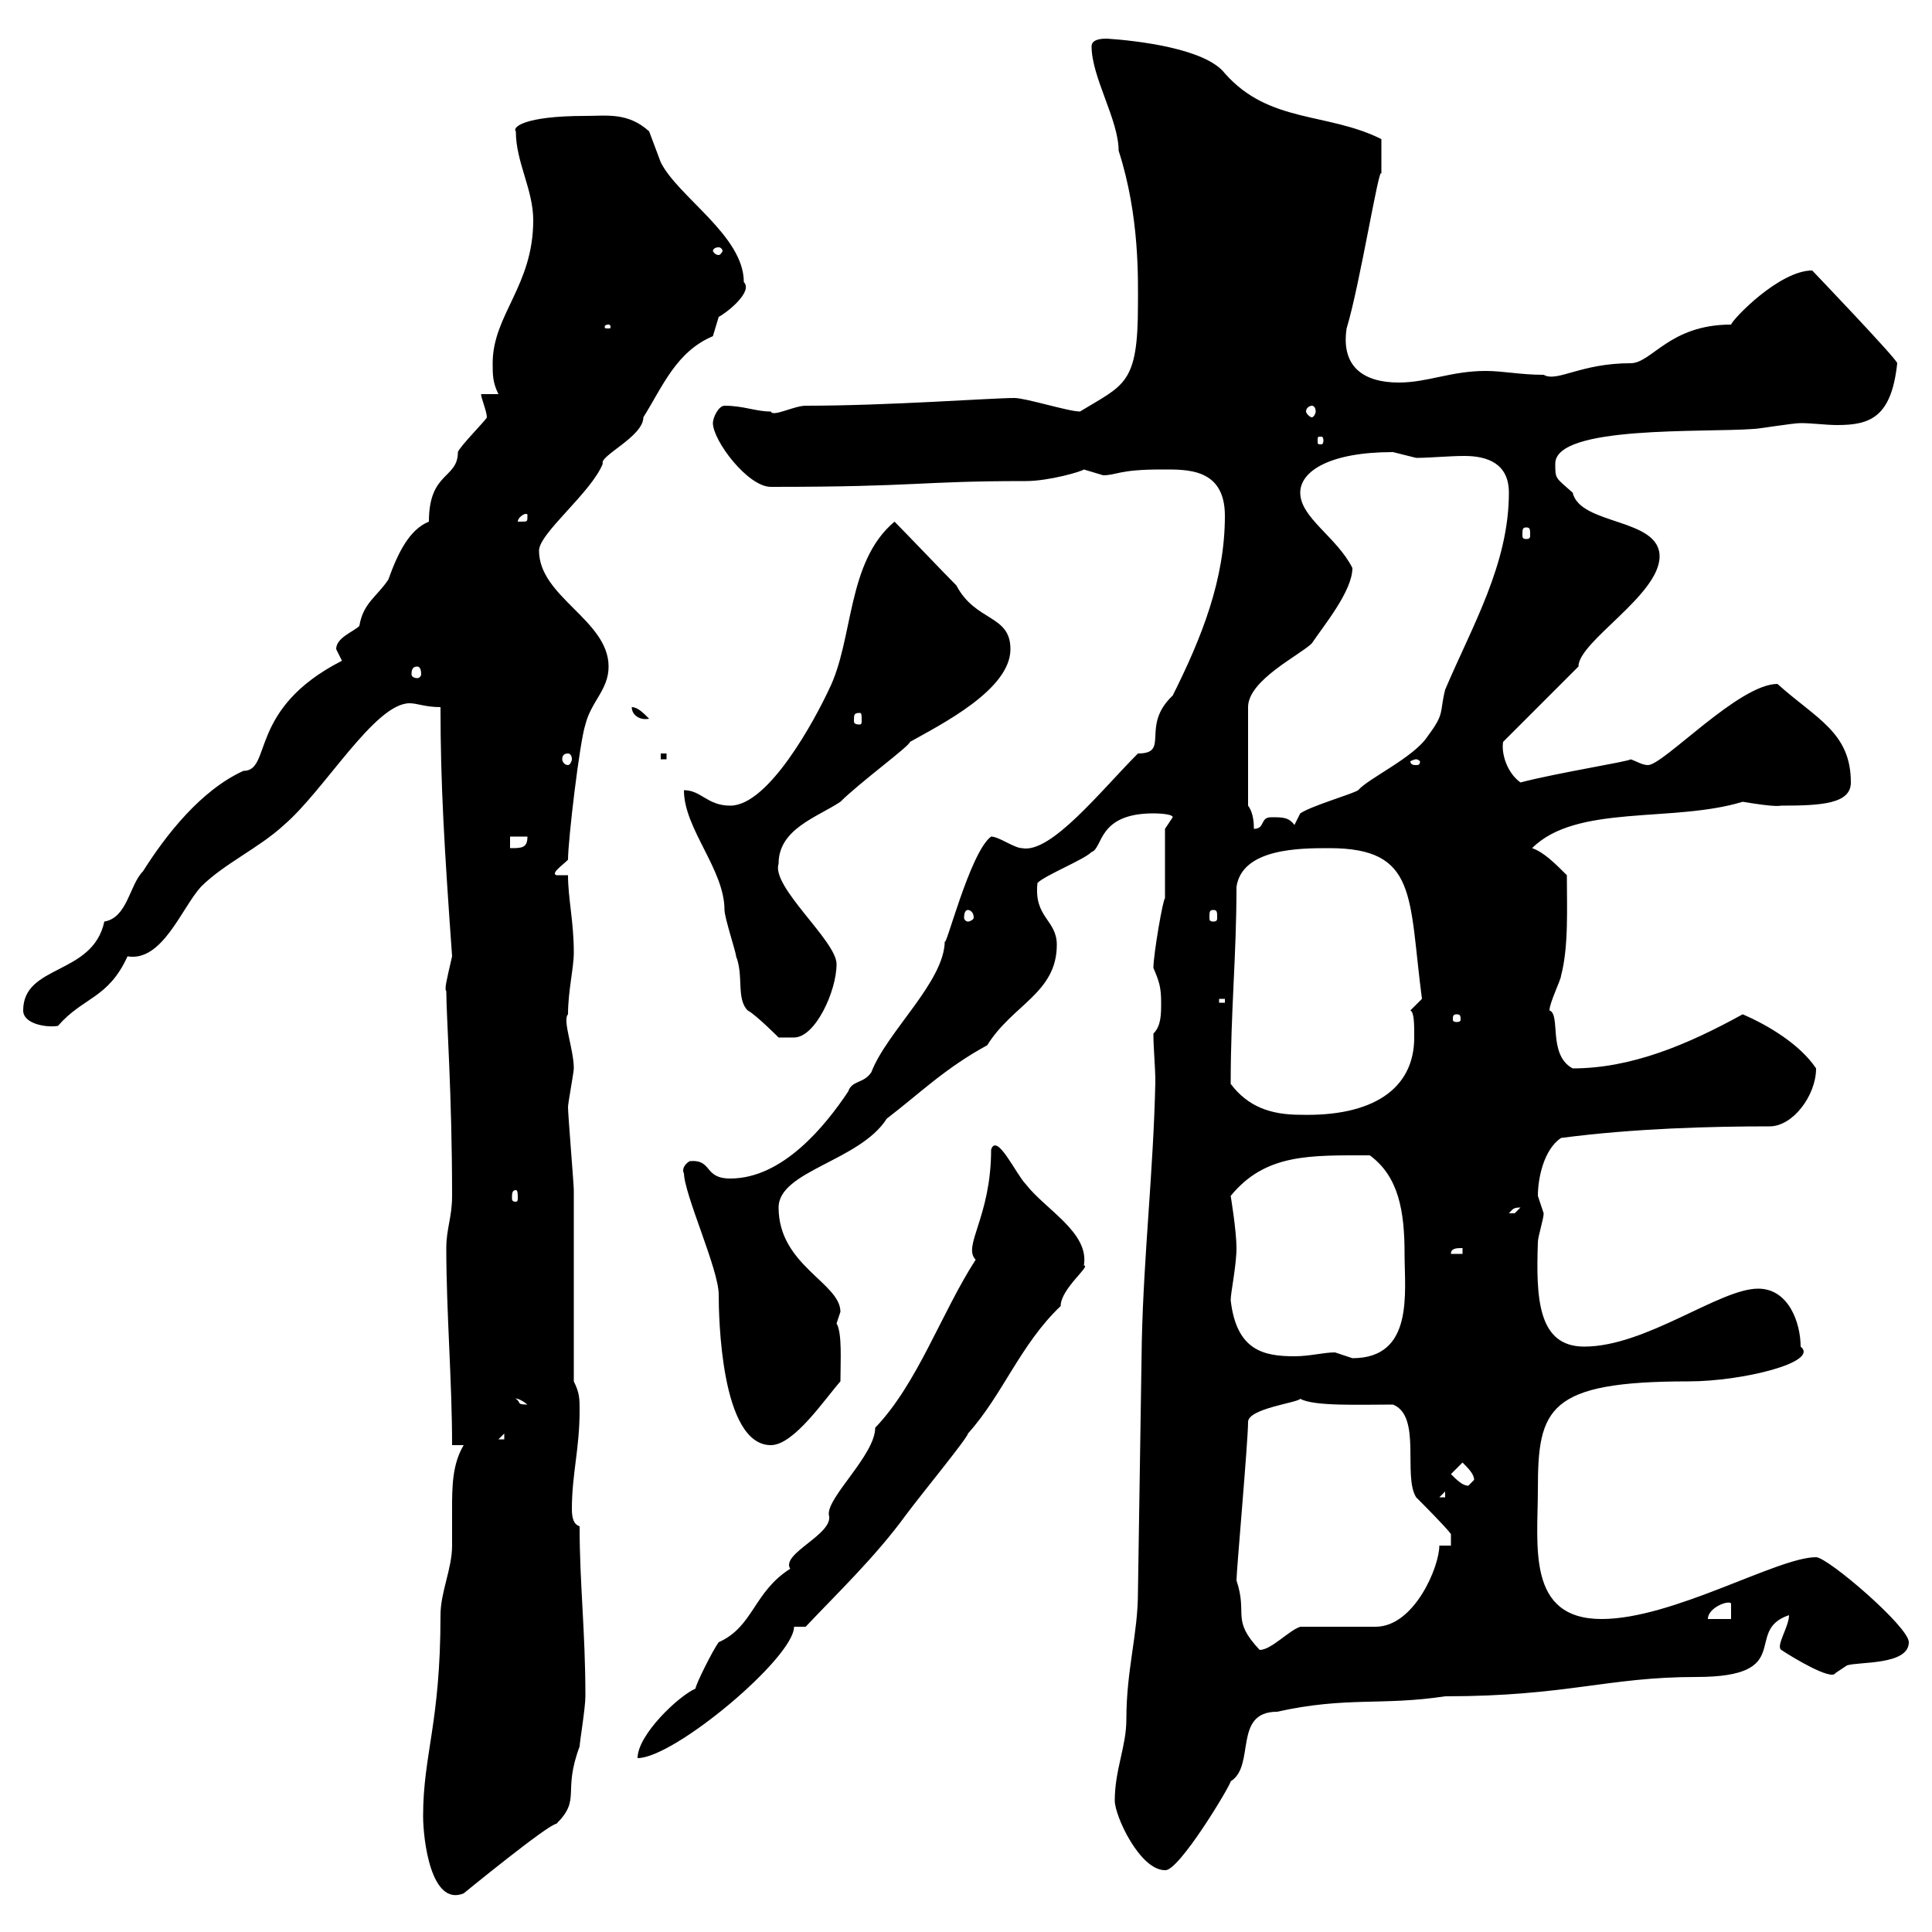 <svg xmlns="http://www.w3.org/2000/svg" xmlns:xlink="http://www.w3.org/1999/xlink" width="300" height="300"><path d="M65.70 282C65.70 285.60 66.90 296.10 72 294C72 294 85.20 283.20 86.40 283.20C90.30 279.30 87.30 278.40 90 271.20C90 270.60 90.90 265.20 90.90 263.40C90.90 253.20 90 246 90 237C89.10 236.70 88.80 235.80 88.80 234.30C88.80 228.90 90 225 90 219C90 217.20 90 216.30 89.10 214.50C89.10 210 89.10 189.30 89.10 184.80C89.10 183.90 88.20 173.10 88.20 171.90C88.20 171.30 89.10 166.50 89.10 165.90C89.10 162.90 87.30 158.40 88.20 157.50C88.20 153.90 89.10 150.30 89.10 147.90C89.10 143.10 88.20 139.50 88.20 135.90L86.40 135.90C85.50 135.60 87.30 134.40 88.20 133.50C88.20 130.50 90 115.20 90.90 112.50C91.80 108.90 94.50 107.10 94.50 103.50C94.50 96.30 83.70 92.70 83.70 85.50C83.70 82.80 91.80 76.50 93.60 72C93 70.80 99.90 67.80 99.90 64.80C102.90 60 105 54.60 110.70 52.20C110.70 52.20 111.60 49.20 111.60 49.20C112.80 48.60 117 45.30 115.50 43.80C115.50 36.60 105.30 30.60 102.60 25.20C102.60 25.20 100.80 20.40 100.80 20.40C97.50 17.40 94.20 18 90.90 18C81.30 18 79.50 19.80 80.10 20.40C80.10 25.20 82.80 29.40 82.80 34.20C82.80 44.40 76.50 48.90 76.50 56.40C76.50 58.20 76.50 59.40 77.40 61.20L74.70 61.20C74.70 61.80 75.60 63.90 75.60 64.80C75.60 65.10 71.40 69.30 71.10 70.20C71.10 74.40 66.60 73.20 66.60 81C63.60 82.20 61.80 85.80 60.30 90C58.50 92.70 56.40 93.60 55.80 97.20C54.90 98.10 52.20 99 52.20 100.80C52.20 100.80 53.10 102.60 53.10 102.60C38.40 110.10 42.30 119.70 37.80 119.70C31.20 122.70 25.80 129.60 22.20 135.30C20.10 137.40 19.80 142.50 16.20 143.10C14.40 151.50 3.60 149.70 3.60 156.90C3.60 159 7.20 159.60 9 159.30C12.90 154.80 16.80 155.10 19.80 148.50C25.20 149.40 28.20 141 31.20 137.70C34.80 134.10 40.20 131.70 44.10 128.10C50.40 122.70 58.20 109.20 63.60 109.20C64.80 109.20 66 109.80 68.40 109.80C68.40 121.80 69 131.70 70.20 148.50C69.30 152.40 69 153.60 69.30 153.90C69.30 157.80 70.20 169.80 70.20 185.70C70.20 189 69.30 190.80 69.30 193.80C69.30 203.70 70.20 214.50 70.20 224.40L72 224.40C70.20 227.40 70.20 231 70.20 234.30C70.20 236.40 70.20 238.20 70.20 240C70.20 243.60 68.40 247.20 68.40 250.80C68.40 267.60 65.70 272.40 65.70 282ZM173.10 279.60C173.10 282 177 290.40 180.90 290.40C183 290.70 191.10 277.20 191.10 276.60C195 274.20 191.40 265.80 198.30 265.80C209.10 263.40 214.50 264.90 224.40 263.40C243.30 263.40 249.60 260.40 263.40 260.40C279 260.40 270.60 253.20 277.80 250.80C277.80 252.60 275.70 255.60 276.60 256.20C278.40 257.40 284.40 261 285 259.80C285 259.80 286.80 258.60 286.80 258.60C288.60 258 296.40 258.60 296.40 255C296.40 252.60 283.80 241.80 282 241.80C276 241.80 259.80 251.40 248.70 251.40C237 251.40 238.80 240 238.80 231.30C238.80 218.70 240.30 214.50 262.20 214.50C270.60 214.50 282.60 211.50 279.60 209.10C279.60 205.50 277.80 200.10 273 200.10C267 200.10 255.60 209.10 246 209.10C238.80 209.10 238.50 201.60 238.80 192.90C238.80 192 239.70 189.30 239.70 188.40C239.70 188.40 238.80 185.70 238.80 185.70C238.80 183 239.70 178.50 242.40 176.70C253.80 175.20 265.80 174.90 274.80 174.90C278.40 174.90 282 170.10 282 165.90C279.60 162.30 274.80 159.30 270.60 157.50C261.90 162.30 253.20 165.90 244.20 165.90C240.30 163.80 242.40 157.50 240.60 156.90C240.60 155.70 242.40 152.10 242.40 151.50C243.60 147 243.30 140.70 243.30 135.90C241.50 134.10 239.70 132.30 237.90 131.70C244.80 124.80 259.80 127.80 270.60 124.50C276 125.40 276.30 125.10 276.60 125.10C282.90 125.10 287.40 124.80 287.40 121.50C287.40 113.70 282 111.60 276 106.20C270 106.20 258.30 118.80 255.90 118.80C255 118.80 254.10 118.20 253.20 117.90C253.20 118.20 241.80 120 236.10 121.50C234 120 233.10 117 233.40 115.20L245.10 103.50C245.10 99.60 257.70 92.40 257.70 86.40C257.70 80.40 245.40 81.60 244.20 76.50C241.50 74.10 241.50 74.40 241.50 72C241.50 66 264.60 67.20 272.40 66.60C273 66.60 278.40 65.70 279.60 65.70C281.40 65.70 283.50 66 285.30 66C290.40 66 293.70 64.80 294.60 56.40C294.60 55.80 281.40 42 281.40 42C276.30 42 269.10 49.50 268.80 50.40C259.20 50.40 256.50 56.40 253.20 56.40C245.40 56.40 241.80 59.40 239.70 58.20C236.10 58.20 233.40 57.60 230.70 57.60C225.30 57.60 221.70 59.40 217.20 59.40C211.80 59.40 208.20 57 209.10 51C211.20 44.10 214.20 25.20 214.50 27C214.50 26.10 214.50 22.80 214.50 21.60C206.10 17.40 197.10 19.20 190.20 11.40C187.20 7.50 176.40 6.30 171.90 6C171.30 6 169.50 6 169.50 7.20C169.50 12 173.70 18.60 173.70 23.40C177 33.60 176.70 43.50 176.70 47.40C176.70 59.70 174.60 59.70 167.70 63.90C165.90 63.90 159.30 61.80 157.50 61.80C153.90 61.80 138 63 125.10 63C123.30 63 120 64.80 119.70 63.90C117.30 63.90 115.50 63 112.50 63C111.60 63 110.70 64.80 110.70 65.70C110.70 68.40 116.10 75.60 119.70 75.60C142.80 75.60 142.50 74.70 159.30 74.70C162.90 74.70 168 73.20 168.30 72.90C168.30 72.90 171.30 73.80 171.30 73.80C173.40 73.80 173.70 72.90 180.30 72.90C184.20 72.90 190.20 72.60 190.20 80.10C190.20 90 186.60 99 182.10 108C177 112.80 181.80 117 176.70 117C171 122.70 163.20 132.60 158.70 131.70C157.50 131.70 155.10 129.90 153.90 129.90C150.60 132.30 146.70 147.90 146.70 146.10C146.70 152.40 137.70 160.20 135.30 166.50C134.10 168.30 132.30 167.70 131.70 169.50C128.10 174.90 121.50 183 113.40 183C109.20 183 110.70 180 107.10 180.30C105.60 181.20 106.20 182.40 106.20 182.10C106.20 185.40 111.60 197.10 111.60 201C111.60 204.30 111.90 224.40 119.70 224.40C123.30 224.40 128.10 217.20 130.50 214.50C130.50 211.50 130.80 207 129.90 205.50C129.90 205.50 130.50 203.70 130.50 203.70C130.50 199.20 120.90 196.50 120.90 187.50C120.90 181.80 133.50 180.30 137.70 173.70C142.80 169.80 146.70 165.90 153.30 162.30C157.20 156 164.10 154.20 164.10 146.70C164.10 142.80 160.50 142.50 161.10 137.10C162.30 135.90 168.30 133.50 169.50 132.30C171.30 131.70 170.40 126.30 179.10 126.30C179.10 126.30 182.10 126.30 182.10 126.90C182.10 126.90 180.90 128.70 180.90 128.70L180.90 139.50C180.60 139.50 179.10 148.20 179.10 150.30C180 152.40 180.30 153.30 180.30 155.70C180.30 157.50 180.30 159.30 179.10 160.50C179.10 162.90 179.40 165.60 179.40 168C179.10 181.80 177.60 194.70 177.30 208.20L176.70 247.20C176.70 253.80 174.90 259.20 174.90 267C174.90 271.20 173.10 274.80 173.10 279.60ZM108 262.20C105.30 263.40 99 269.40 99 273C104.70 273 123.30 257.40 123.30 252.60L125.10 252.60C129.90 247.50 135.90 241.80 140.70 235.20C143.40 231.60 150.30 223.20 150.30 222.60C155.70 216.60 158.40 208.80 164.70 202.80C164.70 200.10 169.50 196.50 168.30 196.50C169.20 191.40 162.30 187.80 159.30 183.90C157.80 182.40 154.80 175.80 153.90 178.50C153.90 189 149.40 193.50 151.50 195.60C146.10 204 142.50 214.80 135.90 221.70C135.90 225.90 128.40 232.50 128.70 235.20C129.60 238.20 121.20 241.20 122.70 243.60C117 247.20 117 252.60 111.60 255C110.70 256.20 108 261.60 108 262.20ZM192 245.40C192 243.90 193.80 223.80 193.80 220.80C193.80 218.70 201.60 217.80 201.90 217.20C204 218.40 211.20 218.10 216.30 218.10C220.80 219.90 217.80 229.20 219.90 232.50C220.80 233.40 224.40 237 225.30 238.20L225.30 240L223.50 240C223.50 243.30 219.60 252.60 213.60 252.60C211.80 252.60 203.70 252.60 201.90 252.60C200.10 253.20 197.40 256.20 195.60 256.20C191.10 251.40 193.80 250.80 192 245.40ZM268.80 249L268.80 251.40L265.20 251.40C265.20 249.60 268.50 248.40 268.80 249ZM224.40 231.60L224.40 232.50L223.50 232.50ZM225.30 228.90L227.10 227.10C228 228 228.90 228.90 228.90 229.80C228.90 229.80 228 230.70 228 230.70C227.10 230.70 226.20 229.80 225.30 228.90ZM78.30 222.60L78.30 223.50L77.40 223.50ZM80.10 217.20C79.80 217.20 80.40 216.90 81.90 218.10C80.10 218.10 81 217.80 80.10 217.20ZM191.10 201.90C191.10 200.70 192 196.50 192 193.80C192 191.10 191.10 185.70 191.10 185.70C196.50 179.10 203.40 179.40 212.70 179.40C217.20 182.70 218.10 188.10 218.10 194.70C218.10 200.70 219.60 210.90 210 210.90C210 210.90 207.30 210 207.30 210C205.50 210 203.40 210.60 201 210.60C196.20 210.60 192 209.70 191.10 201.90ZM227.10 193.80L227.10 194.70L225.30 194.70C225.30 193.80 226.20 193.80 227.10 193.80ZM236.10 187.50C236.10 187.50 235.20 188.40 235.20 188.40C234.30 188.40 234.30 188.40 234.30 188.40C234.90 187.80 234.90 187.50 236.10 187.50ZM80.10 184.80C80.40 184.80 80.40 185.40 80.40 186C80.40 186.30 80.40 186.60 80.10 186.60C79.50 186.60 79.50 186.30 79.50 186C79.50 185.40 79.50 184.80 80.10 184.80ZM191.10 168.30C191.10 156.90 192 148.50 192 137.70C192.90 131.70 201.90 131.70 206.40 131.70C220.20 131.70 218.70 139.20 220.80 155.10C220.80 155.10 219 156.90 219 156.90C219.60 157.20 219.60 159 219.60 161.10C219.60 169.20 213 173.40 201.90 173.10C197.40 173.10 193.80 171.90 191.10 168.30ZM106.20 122.70C106.20 128.70 112.50 135 112.50 141.30C112.50 142.50 114.30 147.90 114.30 148.50C115.50 151.50 114.30 155.10 116.10 156.90C117.30 157.50 120.90 161.10 120.90 161.10L123.30 161.10C126.60 161.10 129.90 153.90 129.90 149.70C129.90 146.10 119.70 137.70 120.90 134.10C120.90 128.70 126.90 126.90 130.50 124.50C133.50 121.50 141.30 115.80 141.30 115.20C146.10 112.50 156.90 107.10 156.90 100.80C156.90 95.40 151.50 96.60 148.50 90.90C146.70 89.10 140.70 82.80 138.90 81C131.40 87.30 132.60 99.30 128.70 107.10C126.60 111.60 119.40 125.10 113.40 125.10C109.80 125.10 108.90 122.70 106.20 122.70ZM226.20 157.50C226.80 157.50 226.80 157.80 226.80 158.40C226.80 158.40 226.80 158.70 226.20 158.70C225.60 158.70 225.60 158.40 225.60 158.40C225.60 157.80 225.60 157.50 226.20 157.50ZM189.30 155.10L190.20 155.10L190.20 155.70L189.30 155.70ZM150.30 141.30C150.60 141.30 151.20 141.60 151.20 142.50C151.20 142.80 150.60 143.10 150.30 143.10C150 143.10 149.70 142.80 149.70 142.50C149.70 141.60 150 141.30 150.30 141.30ZM188.40 141.30C189 141.30 189 141.60 189 142.50C189 142.80 189 143.10 188.40 143.10C187.80 143.10 187.80 142.80 187.80 142.50C187.80 141.60 187.80 141.30 188.40 141.30ZM79.20 129.90L81.90 129.90C81.90 131.70 81 131.70 79.20 131.70ZM193.80 125.10L193.80 109.80C193.80 105.60 201.90 101.70 203.70 99.90C205.50 97.20 210 91.80 210 88.20C207.60 83.40 201.90 80.40 201.90 76.50C201.90 73.20 206.40 70.20 216.30 70.20C216.30 70.20 219.90 71.10 219.90 71.10C222 71.10 225 70.80 227.40 70.80C231 70.80 234.30 72 234.30 76.50C234.30 87.60 228.60 97.20 224.40 107.10C223.50 110.70 224.40 110.70 221.70 114.30C219.60 117.60 212.40 120.90 210.90 122.70C210 123.30 203.70 125.10 201.90 126.30L201 128.10C200.10 126.90 199.20 126.90 197.40 126.90C195.60 126.90 196.50 128.70 194.70 128.70C194.70 128.10 194.70 126.30 193.80 125.10ZM219.90 117.90C220.20 117.90 220.50 118.20 220.50 118.20C220.50 118.80 220.20 118.80 219.90 118.80C219.60 118.80 219 118.80 219 118.20C219 118.20 219.60 117.90 219.90 117.90ZM88.20 117C88.50 117 88.80 117.30 88.80 117.90C88.80 118.20 88.50 118.80 88.20 118.80C87.60 118.80 87.30 118.20 87.30 117.90C87.30 117.30 87.60 117 88.20 117ZM102.60 117L102.60 117.90L103.50 117.90L103.50 117ZM98.10 109.80C98.10 111 99.30 111.90 100.80 111.60C99.90 110.70 99 109.80 98.10 109.80ZM133.50 110.70C133.80 110.70 133.80 111 133.80 111.90C133.80 112.20 133.80 112.50 133.50 112.50C132.60 112.50 132.60 112.20 132.60 111.90C132.60 111 132.60 110.70 133.50 110.70ZM64.80 103.50C65.10 103.50 65.40 103.80 65.40 104.70C65.40 105 65.10 105.30 64.80 105.30C64.20 105.30 63.90 105 63.90 104.70C63.90 103.80 64.20 103.50 64.80 103.50ZM237 81.90C237.60 81.90 237.60 82.20 237.60 83.10C237.60 83.40 237.60 83.70 237 83.70C236.40 83.70 236.40 83.40 236.40 83.10C236.40 82.20 236.40 81.90 237 81.90ZM81.90 80.10C81.90 81 81.90 81 81 81C81 81 80.40 81 80.40 81C80.40 80.40 81.30 79.80 81.60 79.80C81.90 79.80 81.90 79.80 81.90 80.10ZM205.50 68.40C205.50 69 205.20 69 205.20 69C204.60 69 204.60 69 204.60 68.40C204.60 67.80 204.60 67.80 205.20 67.80C205.20 67.80 205.50 67.80 205.50 68.40ZM203.70 63C204 63 204.30 63.30 204.30 63.90C204.30 64.20 204 64.80 203.70 64.80C203.40 64.80 202.80 64.20 202.80 63.90C202.80 63.30 203.40 63 203.70 63ZM94.50 50.40C94.80 50.40 94.80 50.70 94.80 50.70C94.80 51 94.80 51 94.50 51C93.90 51 93.90 51 93.90 50.70C93.90 50.70 93.90 50.40 94.50 50.40ZM111.60 38.40C111.90 38.40 112.20 38.70 112.20 39C112.20 39 111.90 39.60 111.60 39.60C111 39.60 110.70 39 110.70 39C110.70 38.70 111 38.40 111.60 38.40Z"/></svg>